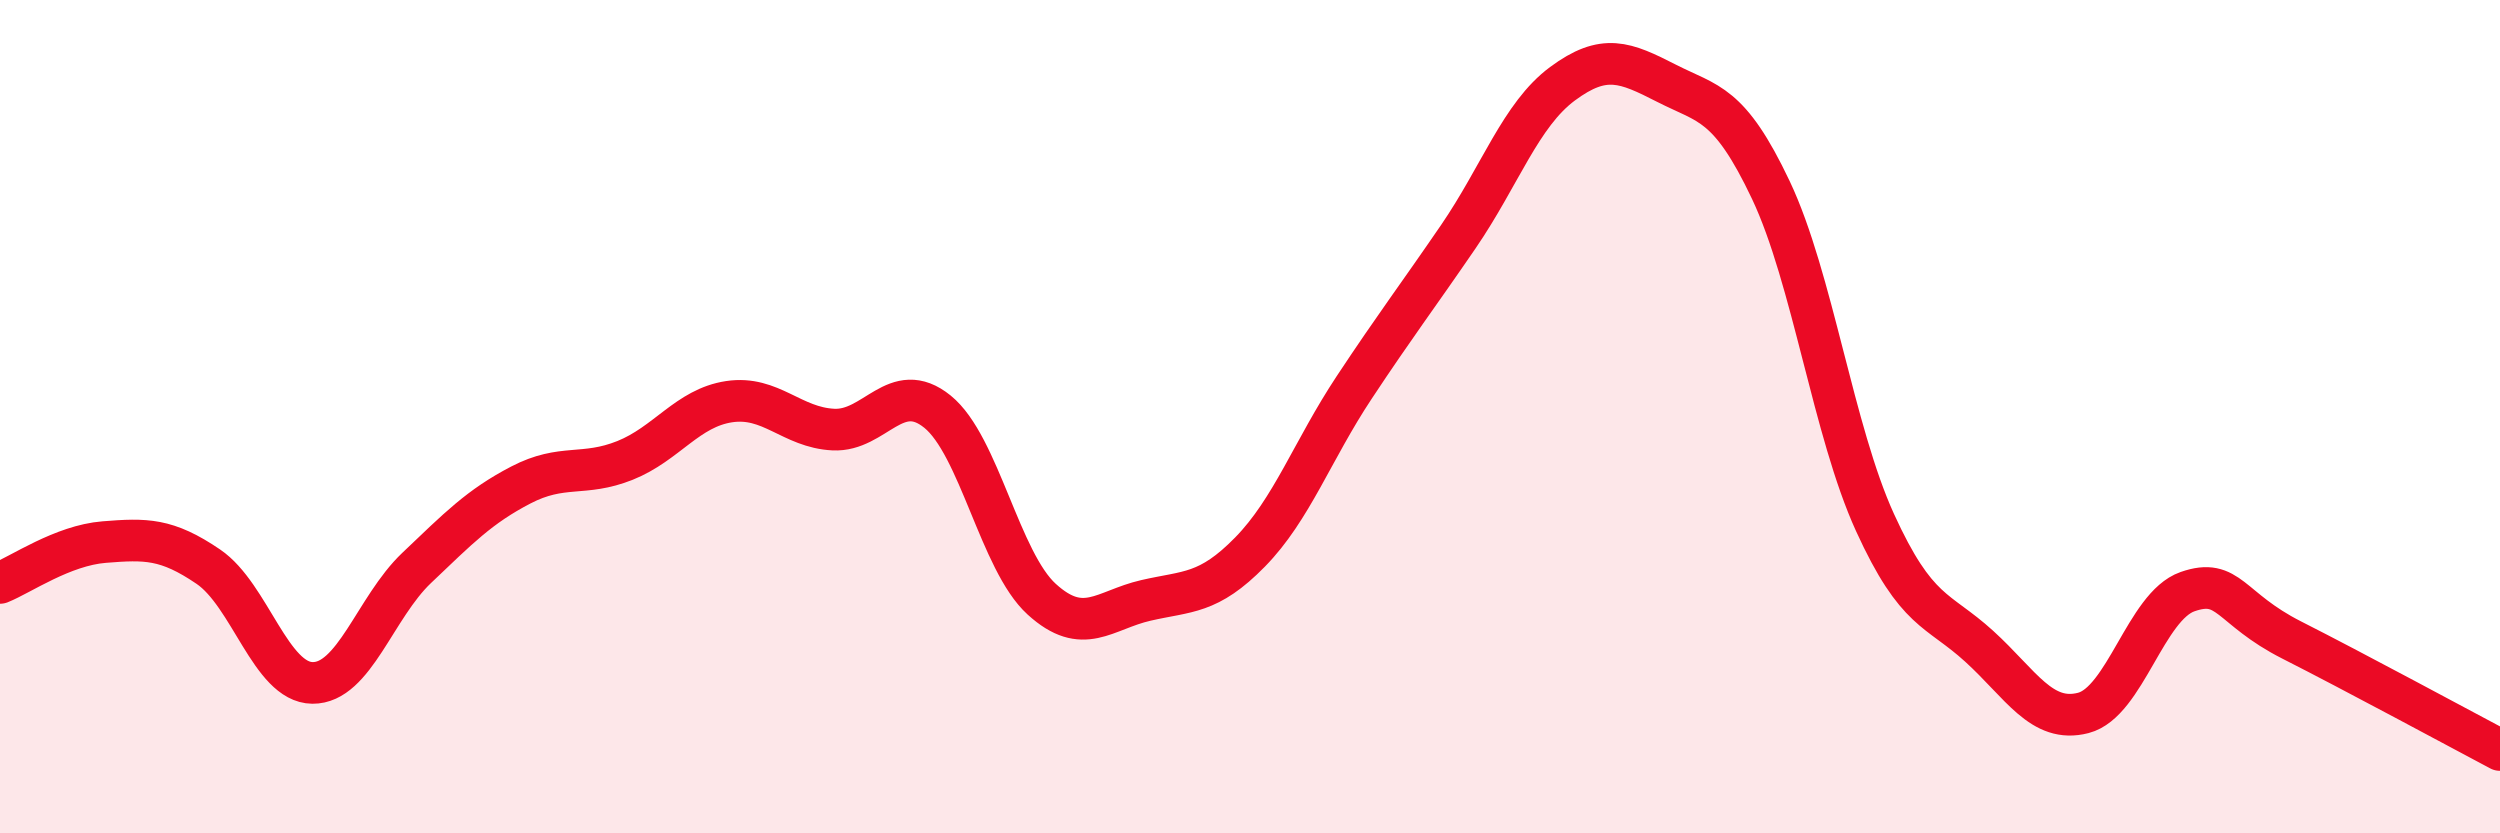 
    <svg width="60" height="20" viewBox="0 0 60 20" xmlns="http://www.w3.org/2000/svg">
      <path
        d="M 0,13.99 C 0.5,13.79 1.5,13.09 2.5,13.01 C 3.5,12.93 4,12.92 5,13.6 C 6,14.28 6.5,16.38 7.5,16.39 C 8.5,16.4 9,14.58 10,13.63 C 11,12.68 11.5,12.16 12.5,11.64 C 13.5,11.12 14,11.45 15,11.05 C 16,10.65 16.5,9.79 17.5,9.64 C 18.5,9.49 19,10.26 20,10.31 C 21,10.36 21.5,9.07 22.5,9.88 C 23.5,10.69 24,13.47 25,14.38 C 26,15.29 26.5,14.64 27.5,14.41 C 28.5,14.18 29,14.27 30,13.25 C 31,12.23 31.5,10.81 32.5,9.3 C 33.5,7.79 34,7.14 35,5.68 C 36,4.22 36.5,2.75 37.5,2.01 C 38.5,1.27 39,1.49 40,2 C 41,2.51 41.5,2.45 42.5,4.56 C 43.5,6.67 44,10.35 45,12.54 C 46,14.73 46.5,14.6 47.5,15.51 C 48.5,16.42 49,17.37 50,17.11 C 51,16.85 51.5,14.55 52.5,14.2 C 53.5,13.85 53.5,14.6 55,15.36 C 56.5,16.12 59,17.47 60,18L60 20L0 20Z"
        fill="#EB0A25"
        opacity="0.1"
        stroke-linecap="round"
        stroke-linejoin="round"
      />
      <path
        d="M 0,13.99 C 0.5,13.79 1.5,13.09 2.5,13.01 C 3.5,12.93 4,12.92 5,13.6 C 6,14.28 6.5,16.38 7.5,16.39 C 8.5,16.4 9,14.58 10,13.63 C 11,12.68 11.5,12.16 12.5,11.64 C 13.5,11.12 14,11.45 15,11.05 C 16,10.65 16.5,9.79 17.5,9.64 C 18.5,9.49 19,10.26 20,10.31 C 21,10.36 21.5,9.07 22.5,9.88 C 23.5,10.69 24,13.47 25,14.38 C 26,15.29 26.5,14.64 27.5,14.41 C 28.5,14.18 29,14.27 30,13.25 C 31,12.23 31.5,10.81 32.5,9.3 C 33.5,7.79 34,7.14 35,5.68 C 36,4.22 36.5,2.75 37.5,2.01 C 38.5,1.27 39,1.49 40,2 C 41,2.51 41.5,2.45 42.5,4.56 C 43.5,6.67 44,10.35 45,12.54 C 46,14.73 46.5,14.6 47.5,15.51 C 48.5,16.42 49,17.37 50,17.11 C 51,16.85 51.5,14.55 52.5,14.2 C 53.5,13.85 53.5,14.6 55,15.36 C 56.5,16.12 59,17.47 60,18"
        stroke="#EB0A25"
        stroke-width="1"
        fill="none"
        stroke-linecap="round"
        stroke-linejoin="round"
      />
    </svg>
  